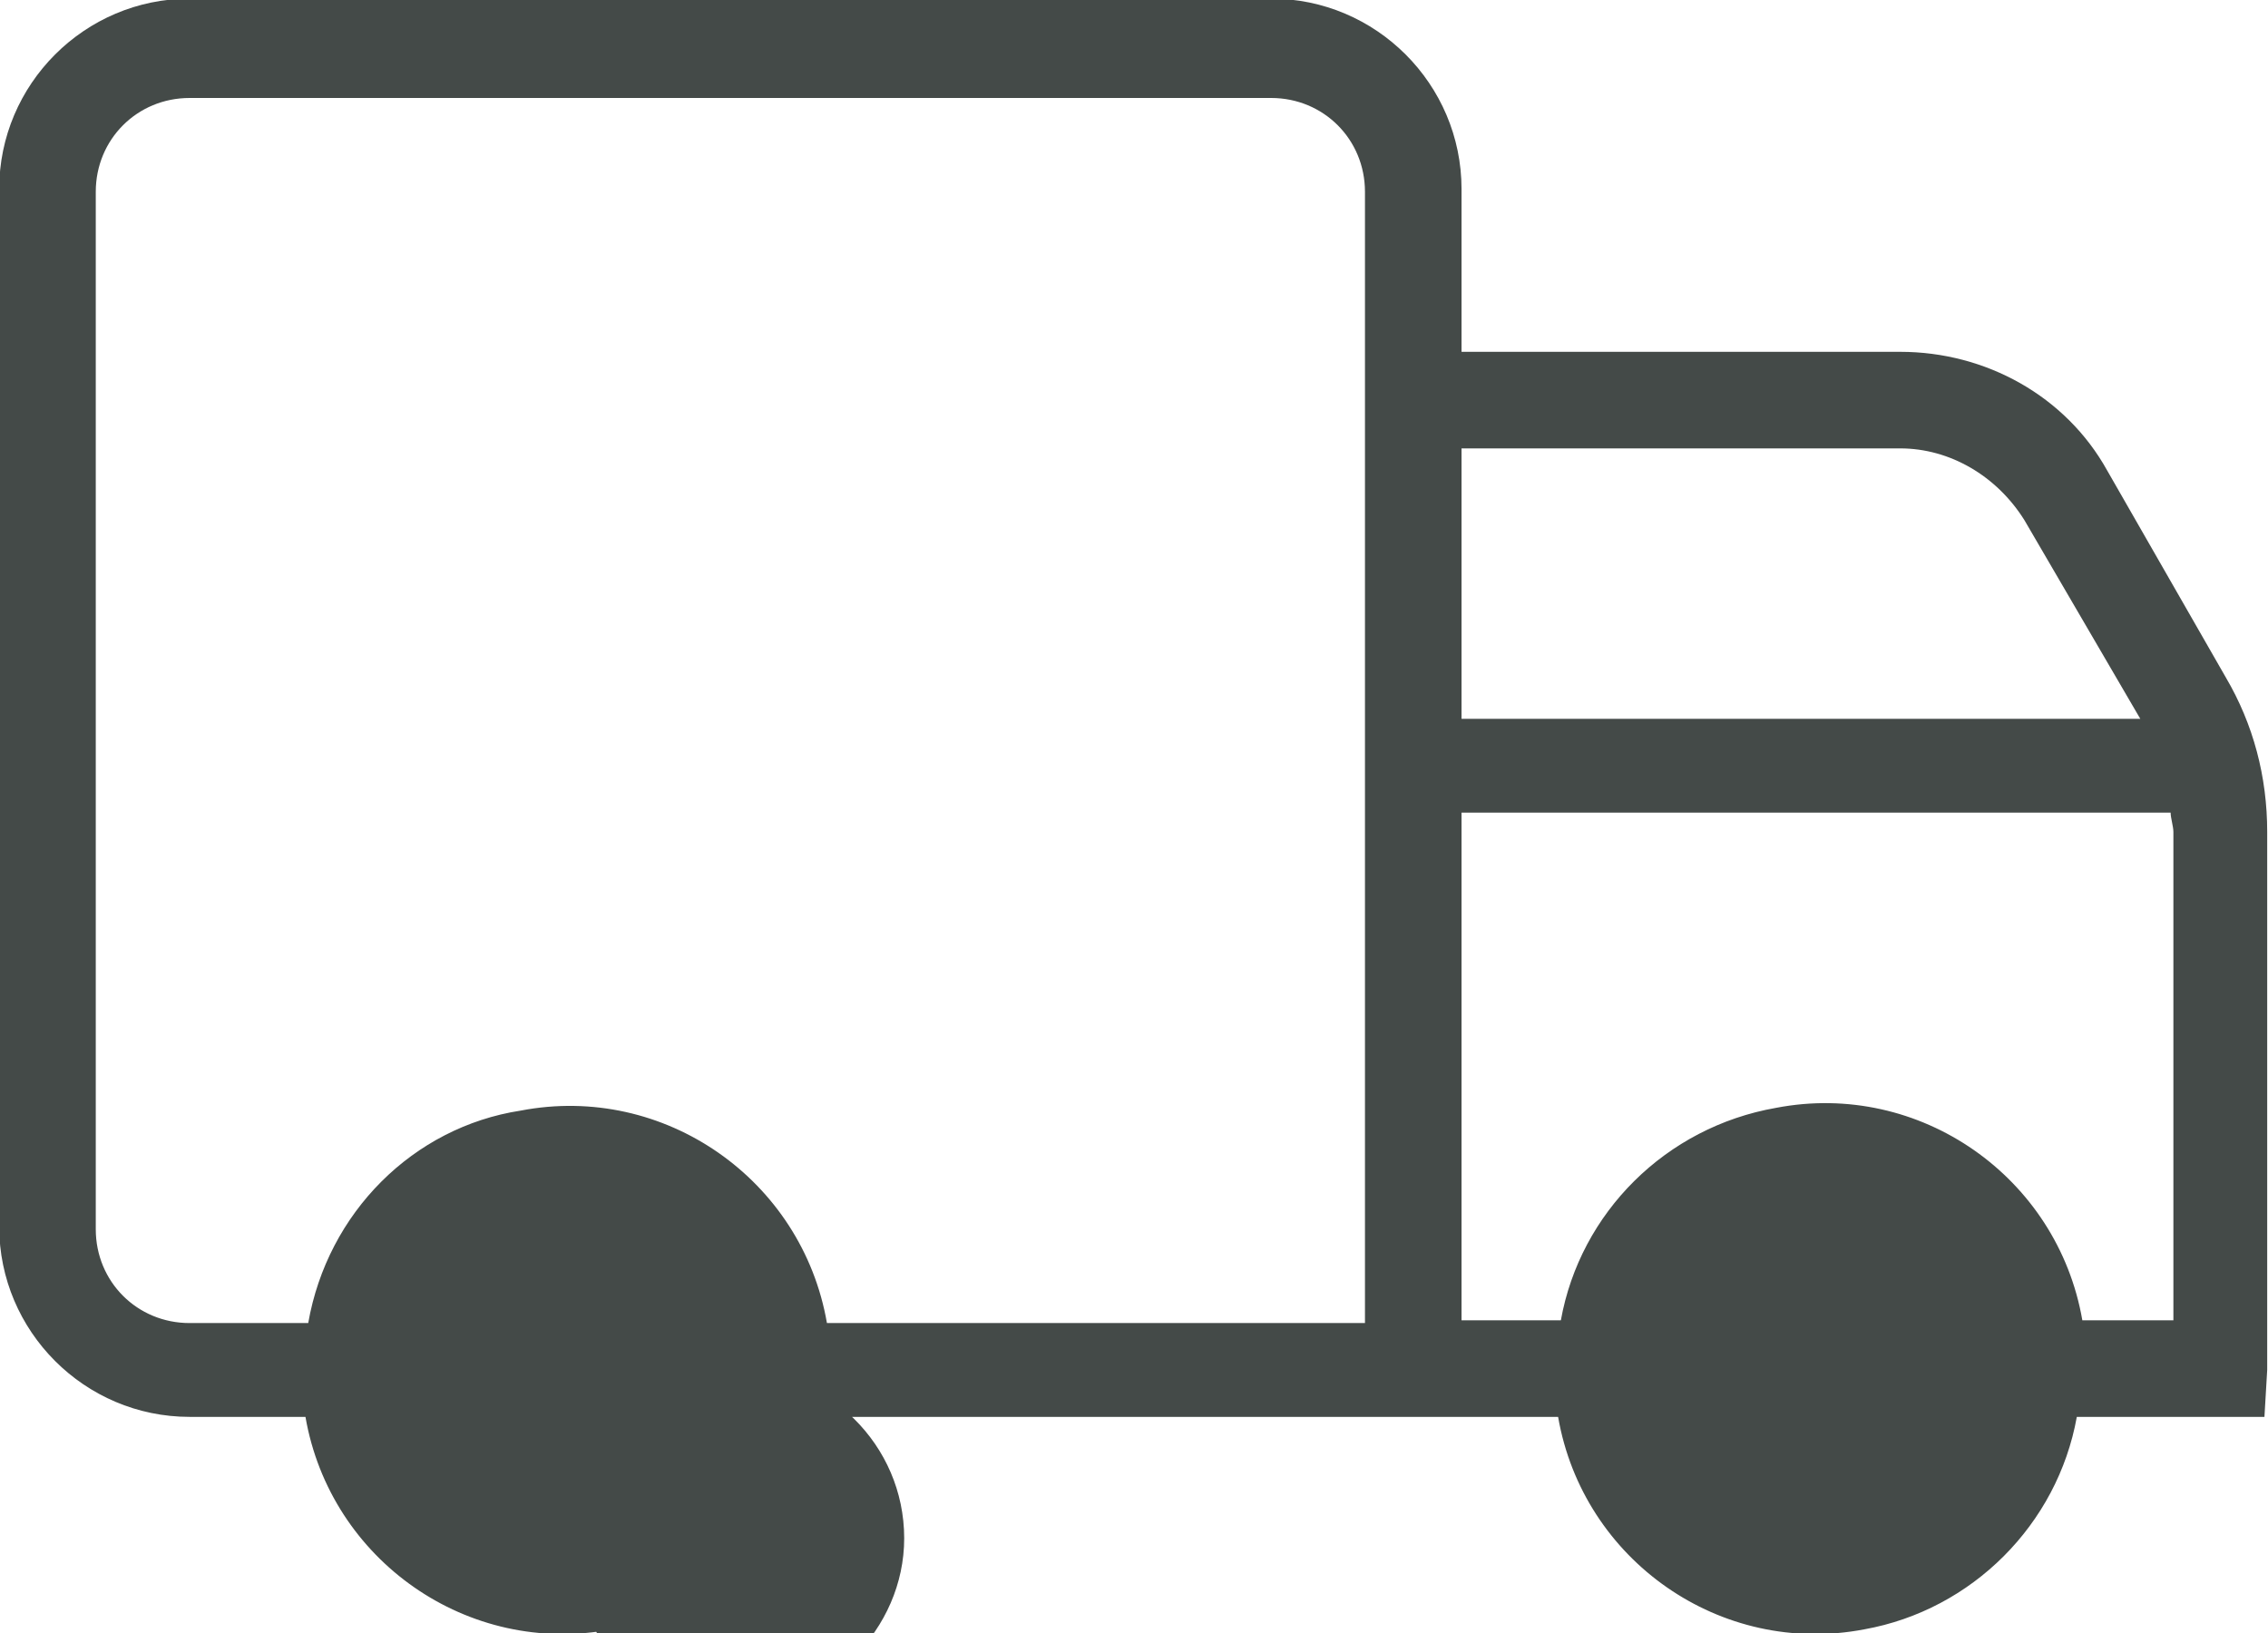 <?xml version="1.0" encoding="utf-8"?>
<!-- Generator: Adobe Illustrator 23.0.3, SVG Export Plug-In . SVG Version: 6.00 Build 0)  -->
<svg version="1.1" id="Réteg_1" xmlns="http://www.w3.org/2000/svg" xmlns:xlink="http://www.w3.org/1999/xlink" x="0px" y="0px"
	 viewBox="0 0 82.2 59.2" style="enable-background:new 0 0 82.2 59.2;" xml:space="preserve">
<style type="text/css">
	.st0{fill:#444A48;}
</style>
<g transform="translate(-2.329 -15.649)">
	<path class="st0" d="M84.5,65.3V45.8c0-2-0.5-3.9-1.5-5.6l-4.3-7.5l0,0c-1.5-2.7-4.4-4.3-7.5-4.3H55.3v-5.9c0-3.8-3.1-6.9-6.9-6.9
		l0,0H9.2c-3.8,0-6.9,3.1-6.9,6.9v37.6c0,3.8,3.1,6.9,6.9,6.9c0,0,0,0,0,0h4.2c0.9,5.2,5.9,8.7,11.1,7.7c3.9-0.7,7-3.8,7.7-7.7h26.6
		c0.9,5.2,5.9,8.7,11.1,7.7c3.9-0.7,7-3.8,7.7-7.7h6.8L84.5,65.3z M71.2,31.9c1.8,0,3.5,1,4.5,2.6l4.2,7.2H55.3v-9.8H71.2z
		 M13.5,63.6H9.2c-1.9,0-3.4-1.5-3.4-3.4V22.6c0-1.9,1.5-3.4,3.4-3.4h39.2c1.9,0,3.4,1.5,3.4,3.4c0,0,0,0,0,0v41H32.3
		c-0.9-5.2-5.9-8.7-11.1-7.7C17.3,56.5,14.2,59.6,13.5,63.6L13.5,63.6z M22.9,71.4c0,3.4,2.8,6.1,6.1,6.1s6.1-2.8,6.1-6.1
		c0-3.4-2.8-6.1-6.1-6.1C25.6,65.3,22.9,68,22.9,71.4L22.9,71.4z M58.9,63.5h-3.6V45.1H81c0,0.2,0.1,0.5,0.1,0.7v17.7h-3.3
		c-0.9-5.2-5.9-8.7-11.1-7.7C62.7,56.5,59.6,59.6,58.9,63.5L58.9,63.5z M68.3,71.4L68.3,71.4c3.4,0,6.1-2.8,6.1-6.1
		c0-3.4-2.8-6.1-6.1-6.1s-6.1,2.8-6.1,6.1C62.2,68.7,64.9,71.4,68.3,71.4L68.3,71.4z"/>
</g>
</svg>
